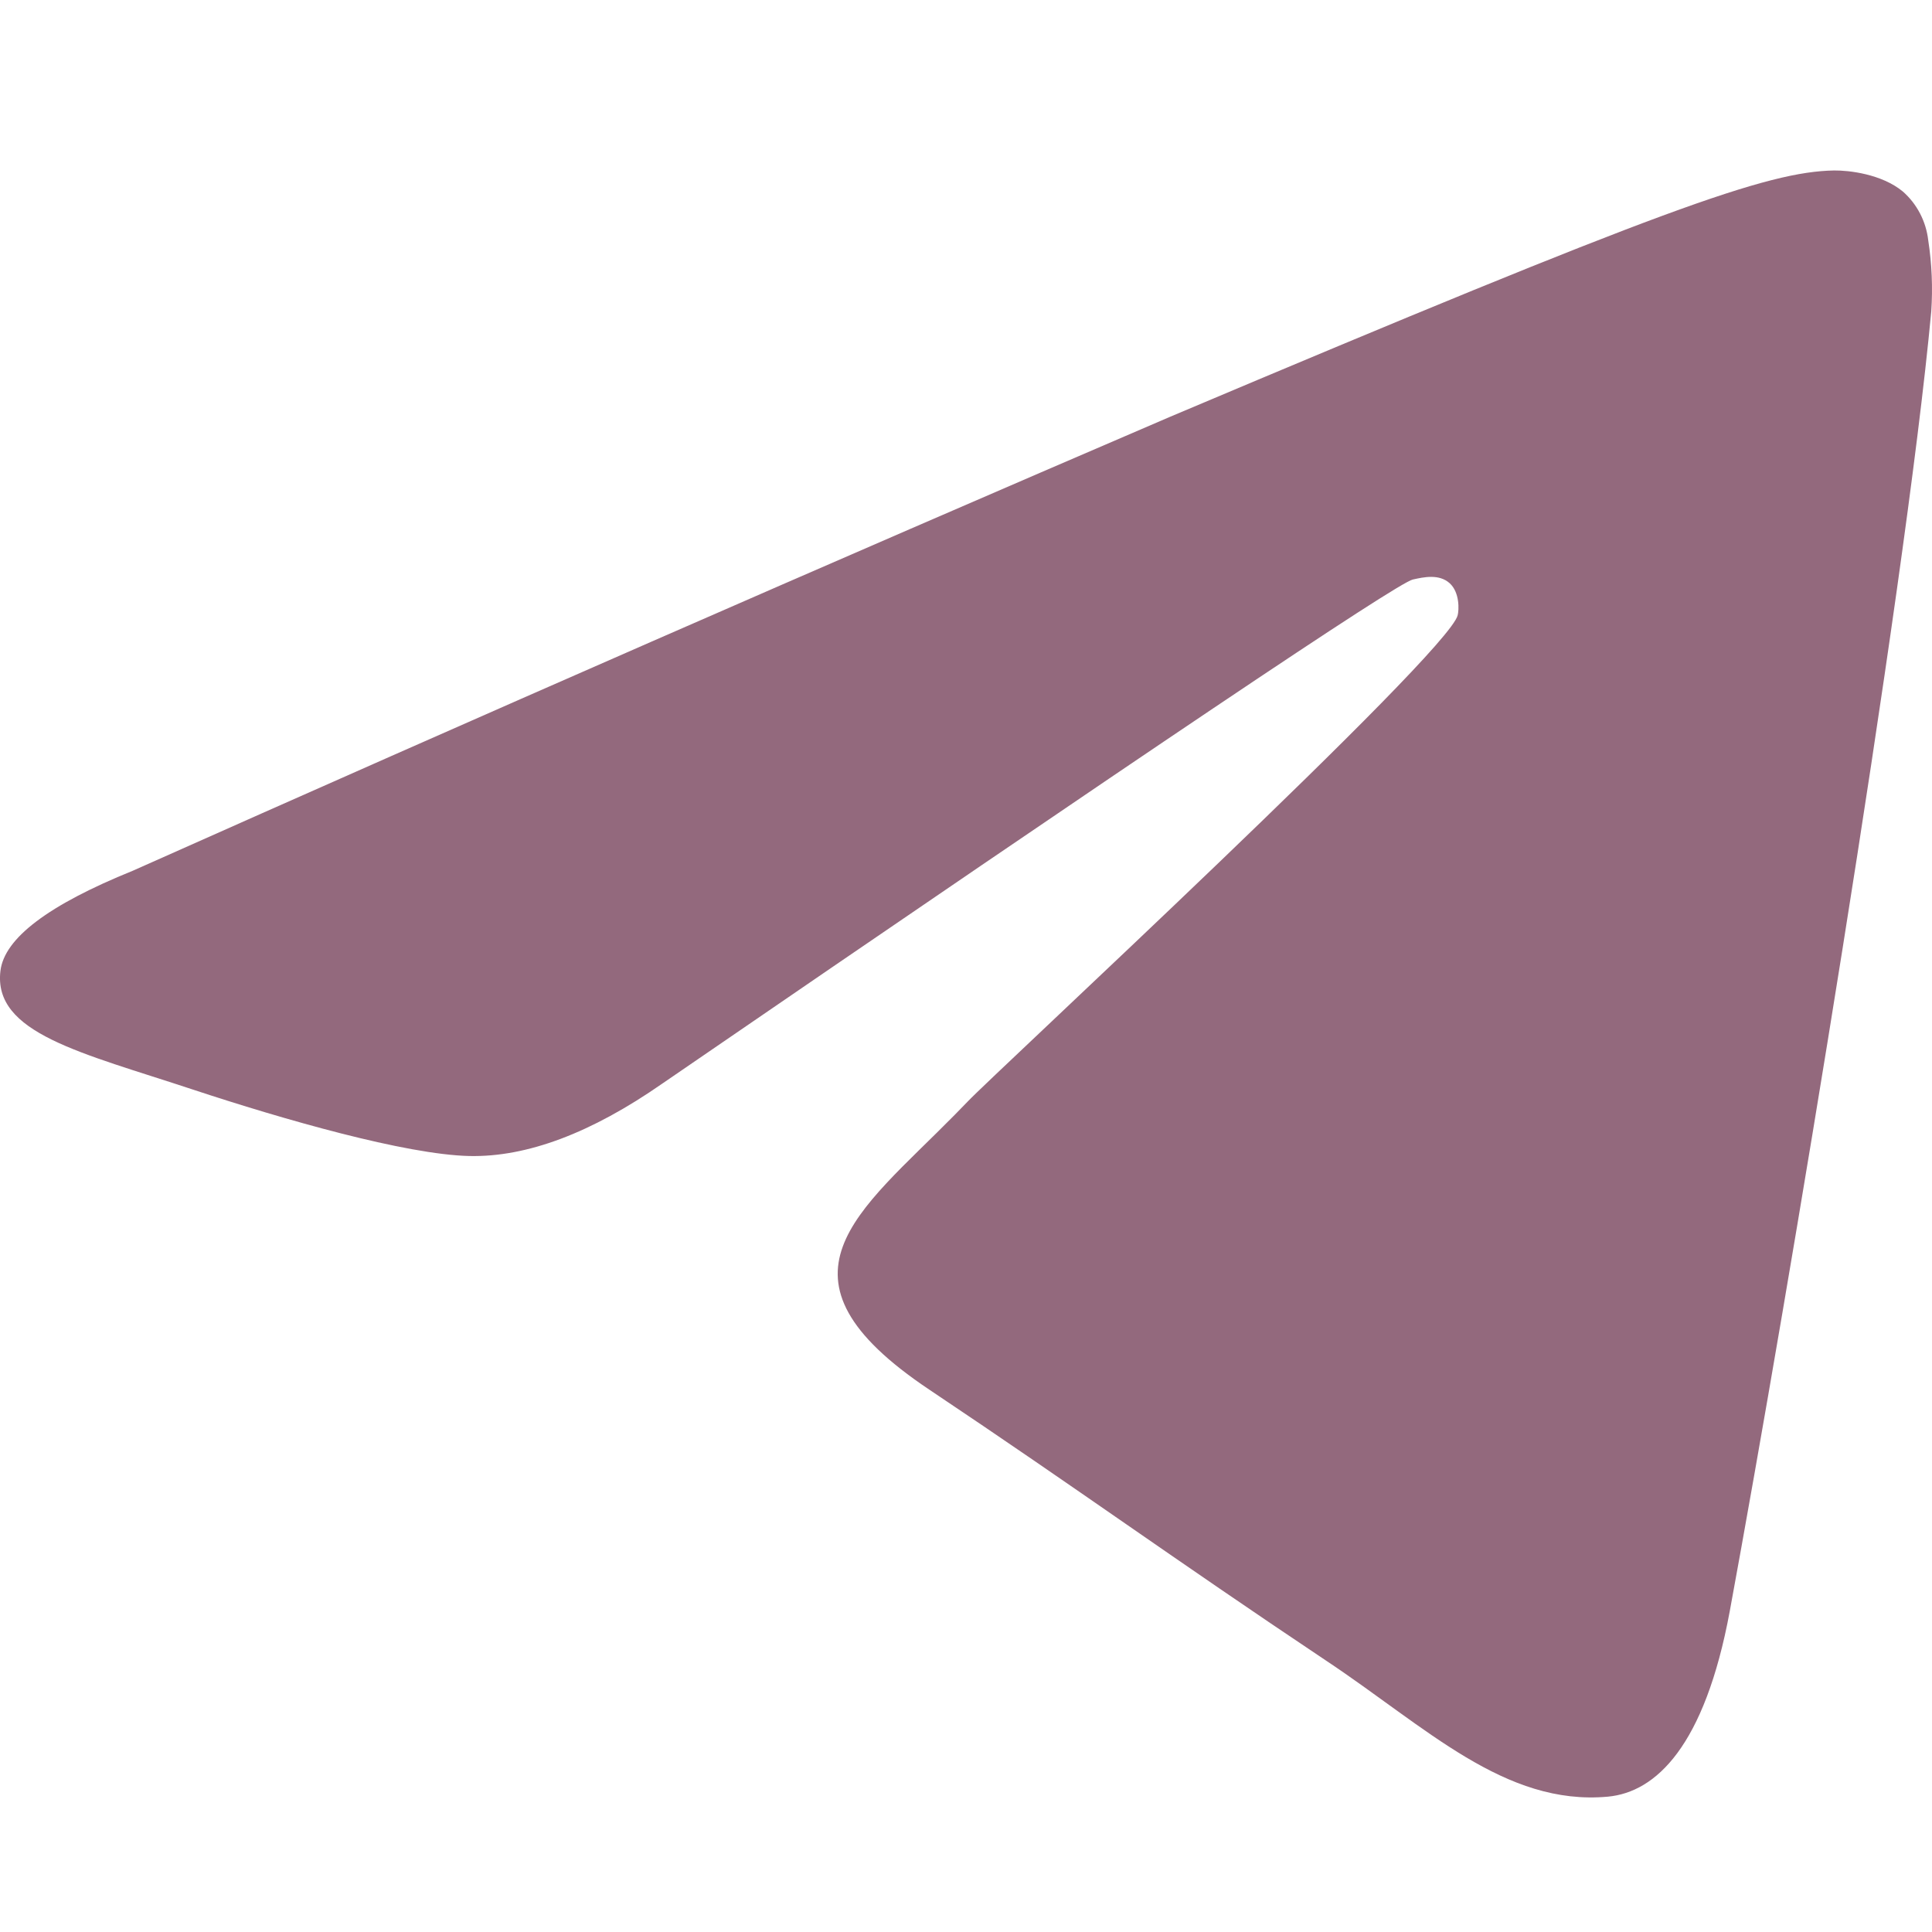 <svg width="34" height="34" viewBox="0 0 34 34" fill="none" xmlns="http://www.w3.org/2000/svg">
<path d="M32.277 3C31.1 3.022 29.291 3.659 20.596 7.333C14.492 9.955 8.405 12.619 2.336 15.324C0.852 15.925 0.079 16.51 0.008 17.083C-0.128 18.184 1.43 18.524 3.39 19.173C4.988 19.701 7.14 20.318 8.259 20.344C9.273 20.366 10.404 19.94 11.653 19.071C20.185 13.218 24.583 10.263 24.862 10.199C25.056 10.155 25.325 10.097 25.511 10.263C25.693 10.428 25.675 10.74 25.653 10.826C25.498 11.497 17.489 18.899 17.029 19.386L16.806 19.615C15.106 21.343 13.39 22.472 16.352 24.454C19.029 26.245 20.587 27.387 23.338 29.225C25.1 30.396 26.481 31.786 28.299 31.618C29.137 31.538 29.999 30.74 30.441 28.354C31.477 22.723 33.517 10.514 33.987 5.481C34.015 5.064 33.998 4.645 33.934 4.231C33.896 3.897 33.737 3.591 33.489 3.372C33.115 3.061 32.534 2.997 32.277 3Z" fill="#93697D"/>
</svg>

